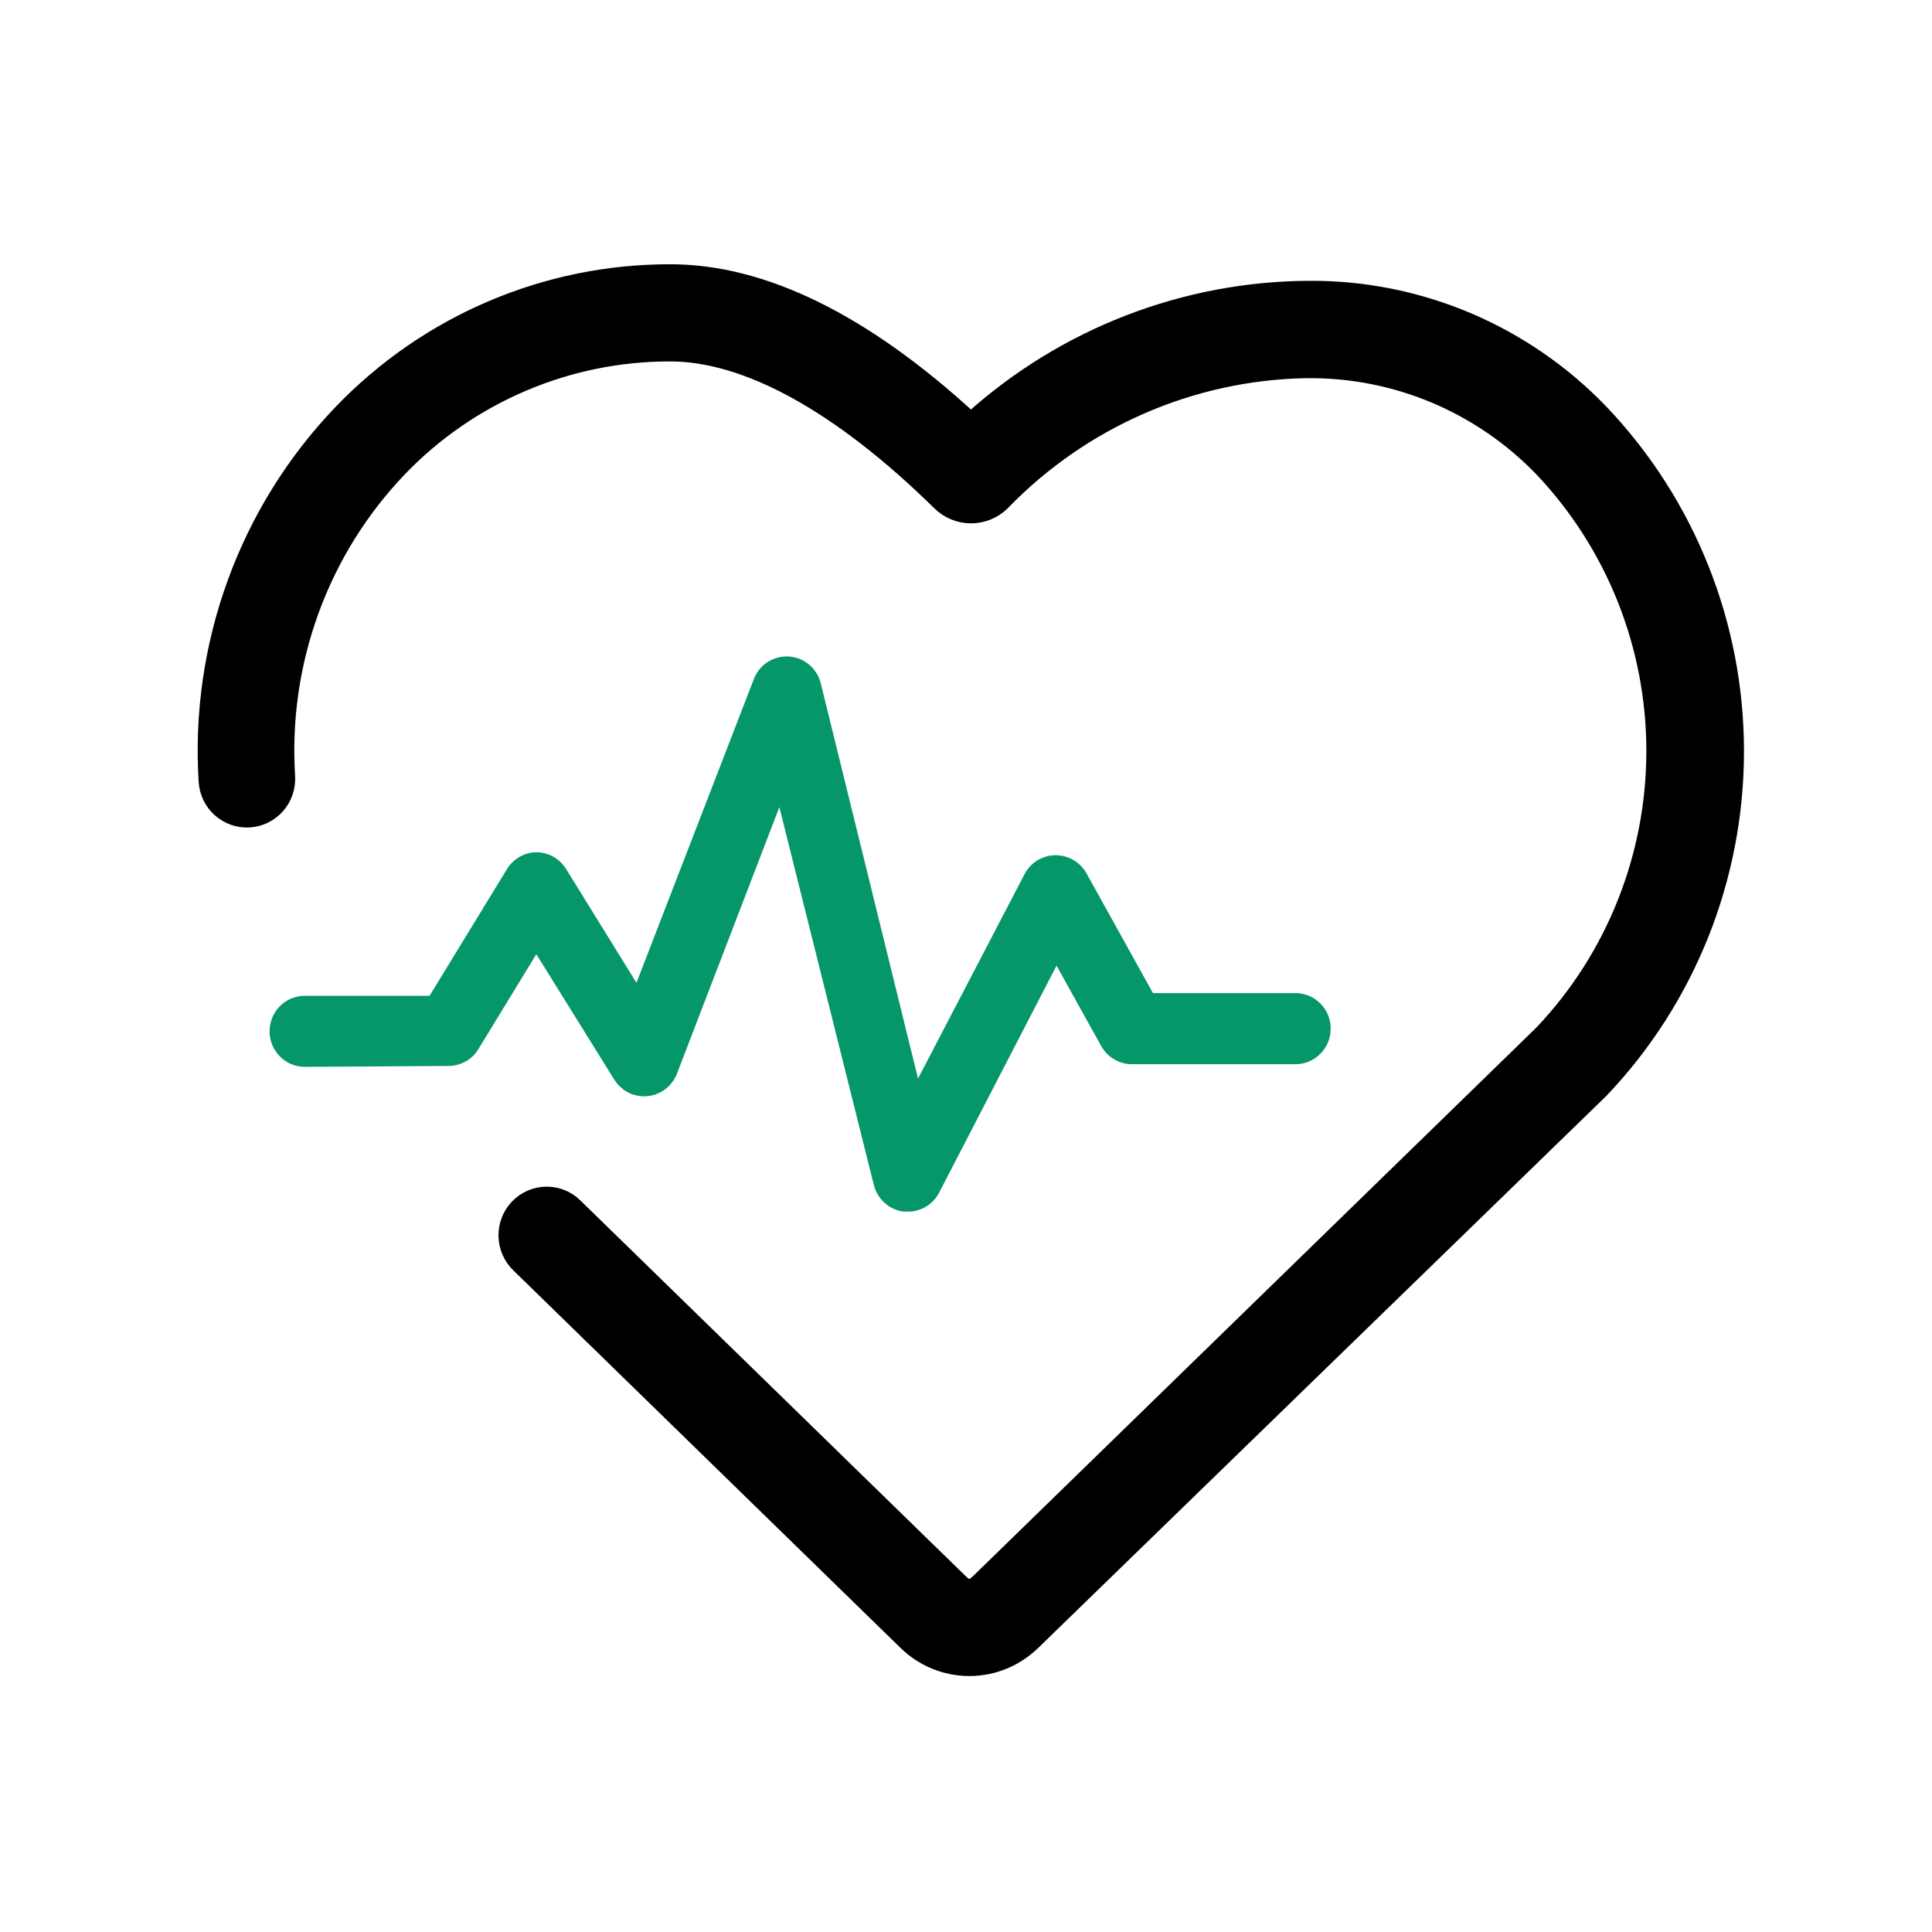 <svg width="30" height="30" viewBox="0 0 30 30" fill="none" xmlns="http://www.w3.org/2000/svg">
<g clip-path="url(#clip0_5956_59505)">
<path d="M6.973 16.552C7.067 16.551 7.16 16.524 7.241 16.476C7.323 16.428 7.39 16.359 7.437 16.276L8.328 14.817L9.539 16.765C9.593 16.851 9.669 16.921 9.76 16.967C9.851 17.012 9.953 17.031 10.054 17.021C10.155 17.011 10.251 16.973 10.332 16.912C10.413 16.85 10.475 16.766 10.512 16.671L12.102 12.533L13.569 18.401C13.597 18.509 13.656 18.607 13.739 18.681C13.823 18.755 13.926 18.802 14.037 18.814H14.1C14.199 18.814 14.297 18.787 14.382 18.735C14.467 18.683 14.537 18.608 14.583 18.519L16.406 14.994L17.103 16.249C17.151 16.333 17.22 16.403 17.304 16.451C17.387 16.5 17.482 16.525 17.578 16.525H20.117C20.262 16.525 20.401 16.466 20.503 16.363C20.606 16.26 20.663 16.119 20.663 15.973C20.663 15.827 20.606 15.686 20.503 15.583C20.401 15.479 20.262 15.421 20.117 15.421H17.903L16.868 13.556C16.82 13.472 16.75 13.402 16.667 13.354C16.583 13.305 16.489 13.28 16.392 13.28C16.288 13.28 16.185 13.31 16.097 13.367C16.009 13.424 15.939 13.505 15.895 13.601L14.255 16.748L12.744 10.607C12.715 10.494 12.652 10.393 12.563 10.319C12.473 10.245 12.363 10.201 12.248 10.194C12.132 10.187 12.018 10.217 11.92 10.28C11.823 10.343 11.748 10.435 11.706 10.544L9.883 15.261L8.79 13.493C8.741 13.414 8.673 13.348 8.592 13.303C8.511 13.258 8.421 13.234 8.328 13.234C8.234 13.235 8.141 13.261 8.06 13.31C7.979 13.358 7.911 13.427 7.864 13.509L6.67 15.463H4.732C4.587 15.463 4.448 15.521 4.346 15.624C4.243 15.728 4.186 15.868 4.186 16.014C4.186 16.161 4.243 16.301 4.346 16.404C4.448 16.508 4.587 16.566 4.732 16.566L6.973 16.552Z" fill="#059669"/>
<path d="M4.481 12.055L4.481 12.055C4.426 11.184 4.551 10.311 4.849 9.492C5.146 8.673 5.61 7.926 6.21 7.298C6.755 6.73 7.408 6.28 8.13 5.973C8.852 5.666 9.627 5.509 10.41 5.511H10.411C11.586 5.511 13.028 6.296 14.578 7.819C14.711 7.951 14.891 8.025 15.078 8.025C15.265 8.025 15.445 7.951 15.579 7.819L15.58 7.817C16.817 6.541 18.5 5.806 20.268 5.771L20.308 5.771L20.309 5.771C20.984 5.765 21.653 5.898 22.276 6.16C22.898 6.423 23.462 6.81 23.932 7.298C25.045 8.473 25.666 10.036 25.666 11.661C25.666 13.286 25.046 14.849 23.933 16.023L15.152 24.574L15.151 24.574C15.125 24.601 15.089 24.616 15.052 24.616C15.015 24.616 14.979 24.601 14.953 24.574L14.952 24.574L8.94 18.712L8.94 18.711C8.879 18.652 8.807 18.605 8.727 18.573C8.648 18.542 8.563 18.526 8.478 18.528C8.306 18.531 8.142 18.603 8.023 18.728C7.904 18.852 7.839 19.02 7.842 19.193C7.845 19.366 7.916 19.531 8.039 19.651C8.039 19.651 8.039 19.651 8.039 19.651L14.051 25.513C14.051 25.513 14.051 25.513 14.051 25.513C14.319 25.776 14.678 25.924 15.052 25.924C15.426 25.924 15.786 25.776 16.053 25.513C16.053 25.513 16.054 25.513 16.054 25.513L24.869 16.948L24.87 16.946L24.872 16.945C26.224 15.526 26.979 13.634 26.979 11.665C26.979 9.697 26.224 7.805 24.872 6.386L24.871 6.385C24.282 5.772 23.575 5.285 22.794 4.954C22.013 4.624 21.174 4.456 20.327 4.462C18.389 4.471 16.522 5.195 15.076 6.495C13.428 4.981 11.86 4.205 10.411 4.205C9.454 4.203 8.507 4.395 7.626 4.771C6.745 5.146 5.948 5.697 5.282 6.391C4.556 7.148 3.995 8.05 3.634 9.039C3.273 10.028 3.12 11.082 3.186 12.133C3.196 12.306 3.274 12.468 3.402 12.583C3.531 12.698 3.7 12.758 3.872 12.747C4.044 12.737 4.205 12.658 4.319 12.528C4.433 12.398 4.491 12.228 4.481 12.055Z" fill="black"/>
<path d="M8.039 19.651C7.916 19.531 7.845 19.366 7.842 19.193C7.839 19.02 7.904 18.852 8.023 18.728C8.142 18.603 8.306 18.531 8.478 18.528C8.563 18.526 8.648 18.542 8.727 18.573C8.807 18.605 8.879 18.652 8.94 18.711L8.94 18.712L14.952 24.574L14.953 24.574C14.979 24.601 15.015 24.616 15.052 24.616C15.089 24.616 15.125 24.601 15.151 24.574L15.152 24.574L23.933 16.023C25.046 14.849 25.666 13.286 25.666 11.661C25.666 10.036 25.045 8.473 23.932 7.298C23.462 6.81 22.898 6.423 22.276 6.16C21.653 5.898 20.984 5.765 20.309 5.771L20.308 5.771L20.268 5.771C18.5 5.806 16.817 6.541 15.58 7.817L15.579 7.819C15.445 7.951 15.265 8.025 15.078 8.025C14.891 8.025 14.711 7.951 14.578 7.819C13.028 6.296 11.586 5.511 10.411 5.511H10.41C9.627 5.509 8.852 5.666 8.13 5.973C7.408 6.28 6.755 6.73 6.21 7.298C5.61 7.926 5.146 8.673 4.849 9.492C4.551 10.311 4.426 11.184 4.481 12.055L4.481 12.055C4.491 12.228 4.433 12.398 4.319 12.528C4.205 12.658 4.044 12.737 3.872 12.747C3.7 12.758 3.531 12.698 3.402 12.583C3.274 12.468 3.196 12.306 3.186 12.133C3.12 11.082 3.273 10.028 3.634 9.039C3.995 8.05 4.556 7.148 5.282 6.391C5.948 5.697 6.745 5.146 7.626 4.771C8.507 4.395 9.454 4.203 10.411 4.205C11.86 4.205 13.428 4.981 15.076 6.495C16.522 5.195 18.389 4.471 20.327 4.462C21.174 4.456 22.013 4.624 22.794 4.954C23.575 5.285 24.282 5.772 24.871 6.385L24.872 6.386C26.224 7.805 26.979 9.697 26.979 11.665C26.979 13.634 26.224 15.526 24.872 16.945L24.87 16.946L24.869 16.948L16.054 25.513C16.054 25.513 16.053 25.513 16.053 25.513C15.786 25.776 15.426 25.924 15.052 25.924C14.678 25.924 14.319 25.776 14.051 25.513C14.051 25.513 14.051 25.513 14.051 25.513L8.039 19.651ZM8.039 19.651C8.039 19.651 8.039 19.651 8.039 19.651Z" stroke="black" stroke-width="0.203"/>
</g>
<defs>
<clipPath id="clip0_5956_59505">
<rect width="24.09" height="22.106" fill="white" transform="translate(3 4)"/>
</clipPath>
</defs>
</svg>
